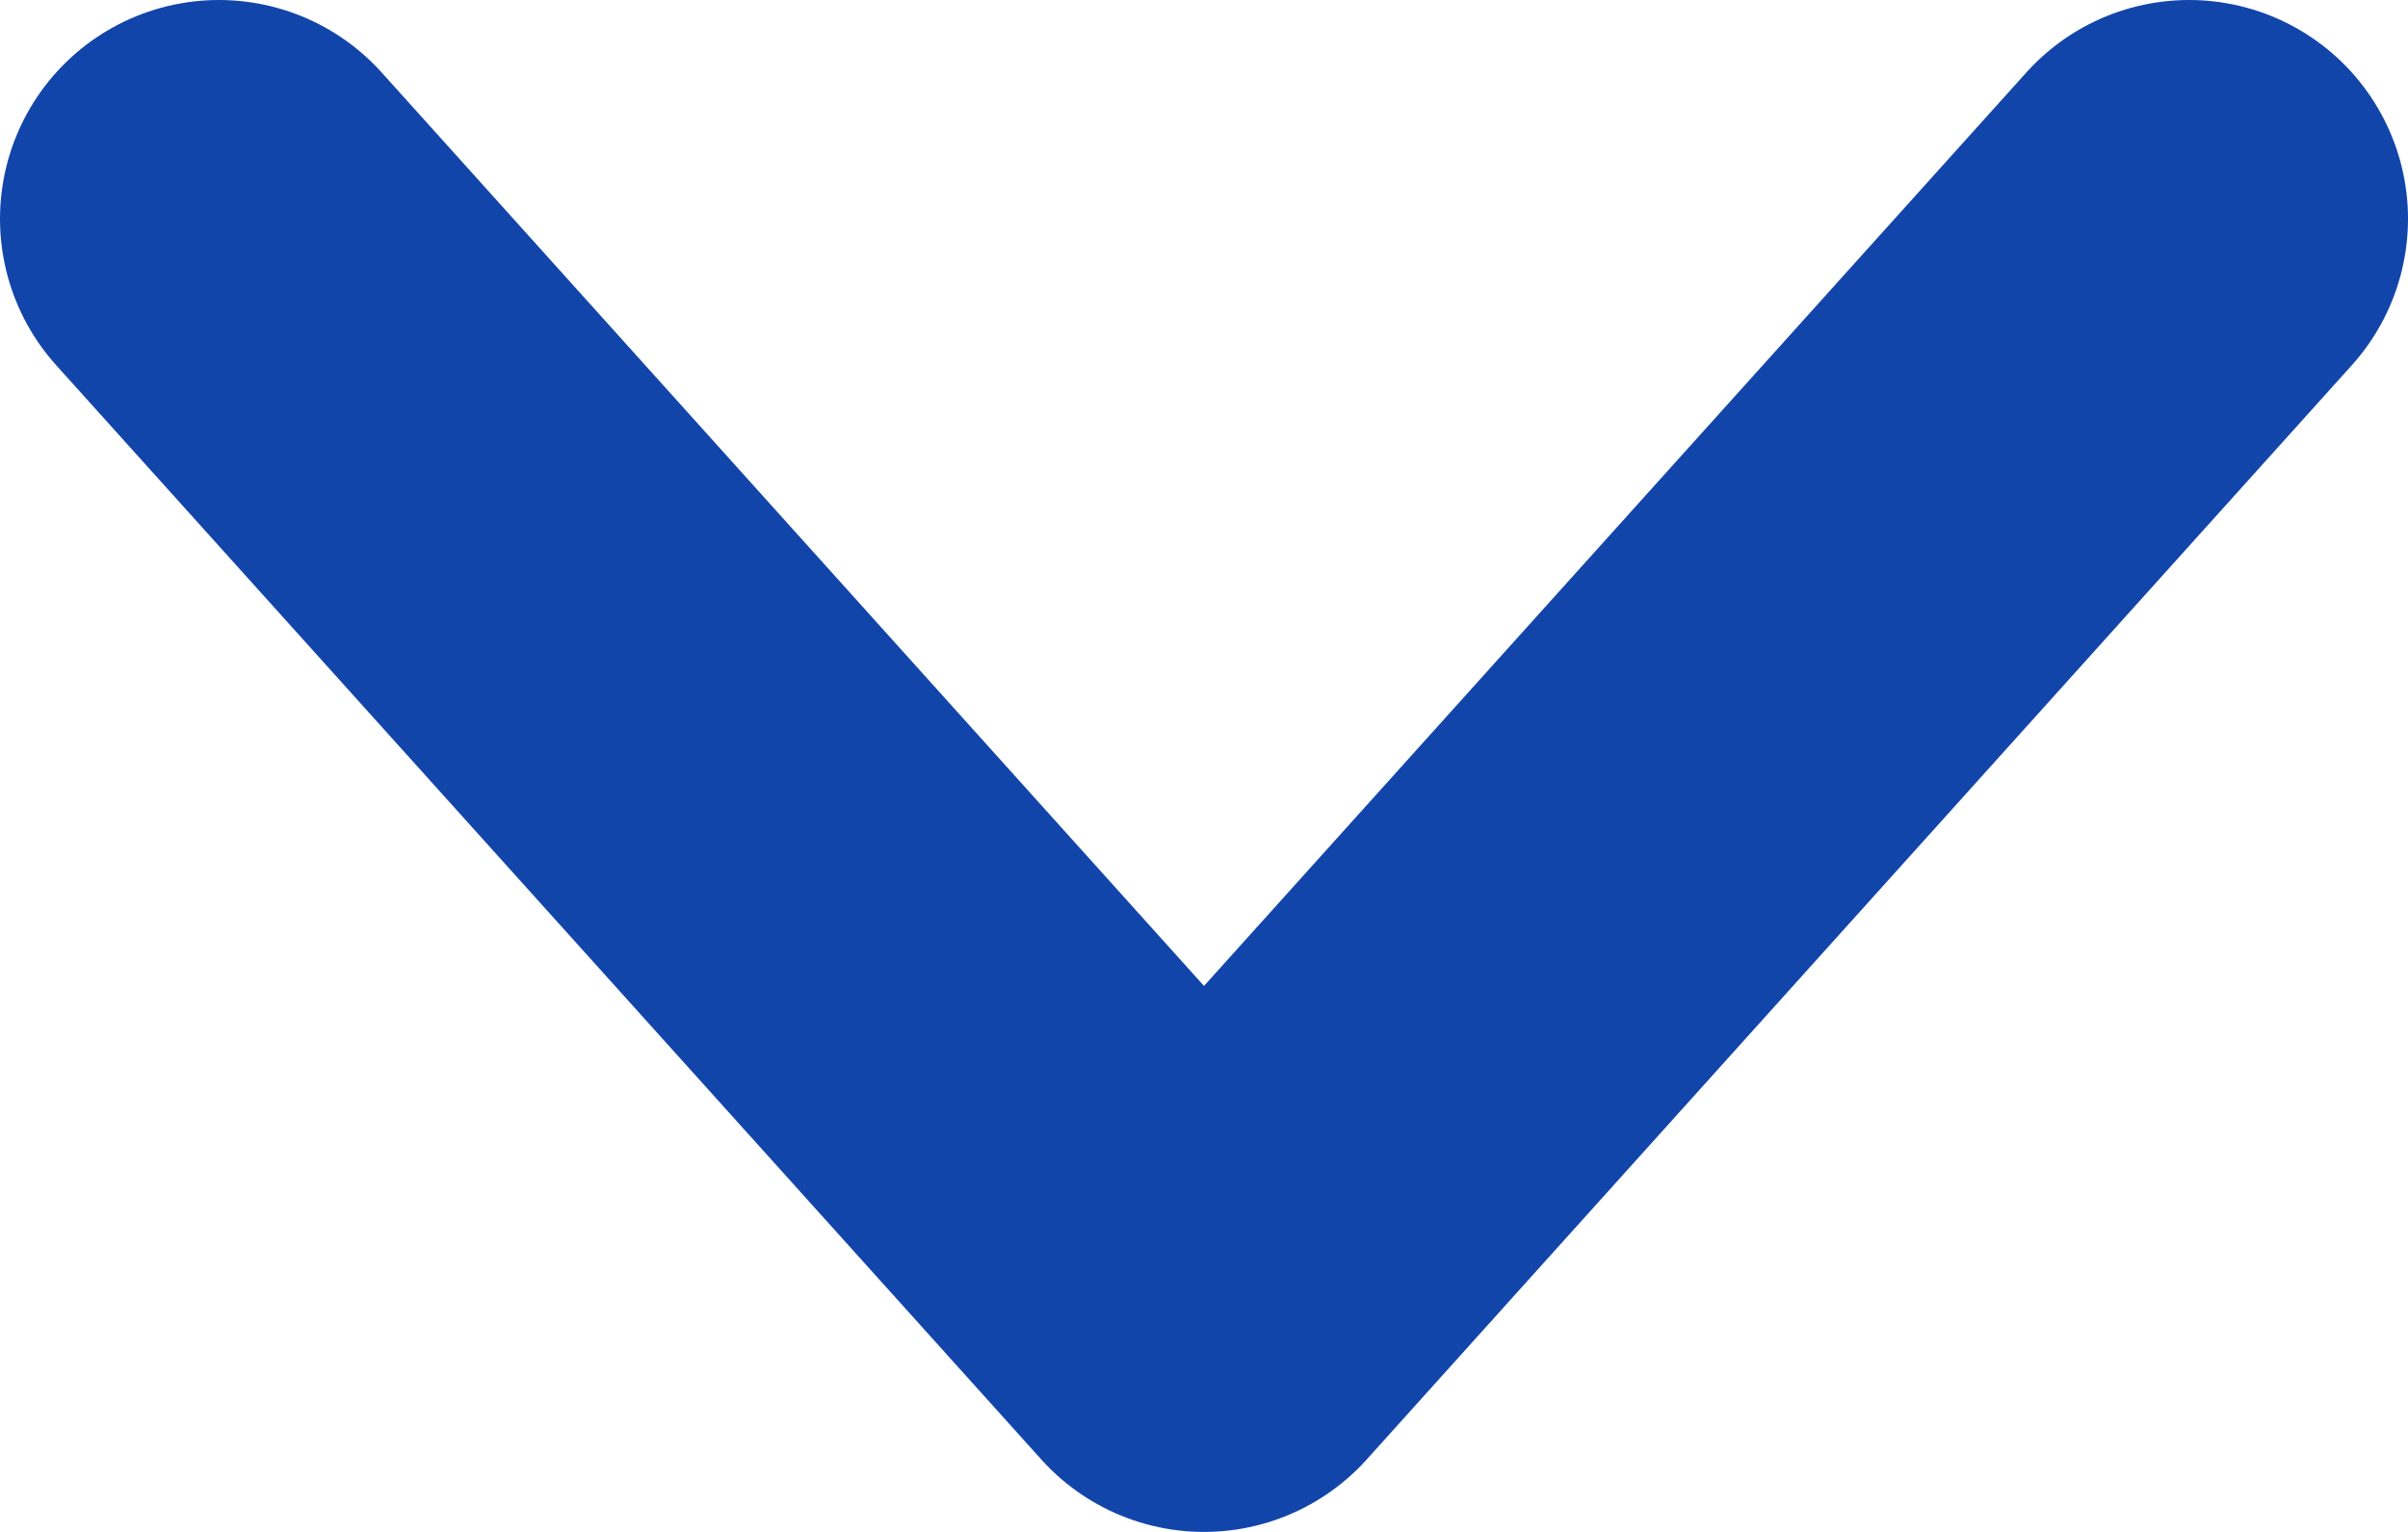 <svg width="11" height="7" viewBox="0 0 11 7" fill="none" xmlns="http://www.w3.org/2000/svg">
<path d="M10 1L5.5 6L1 1" stroke="#1245AA" stroke-width="2" stroke-linecap="round" stroke-linejoin="round"/>
</svg>
